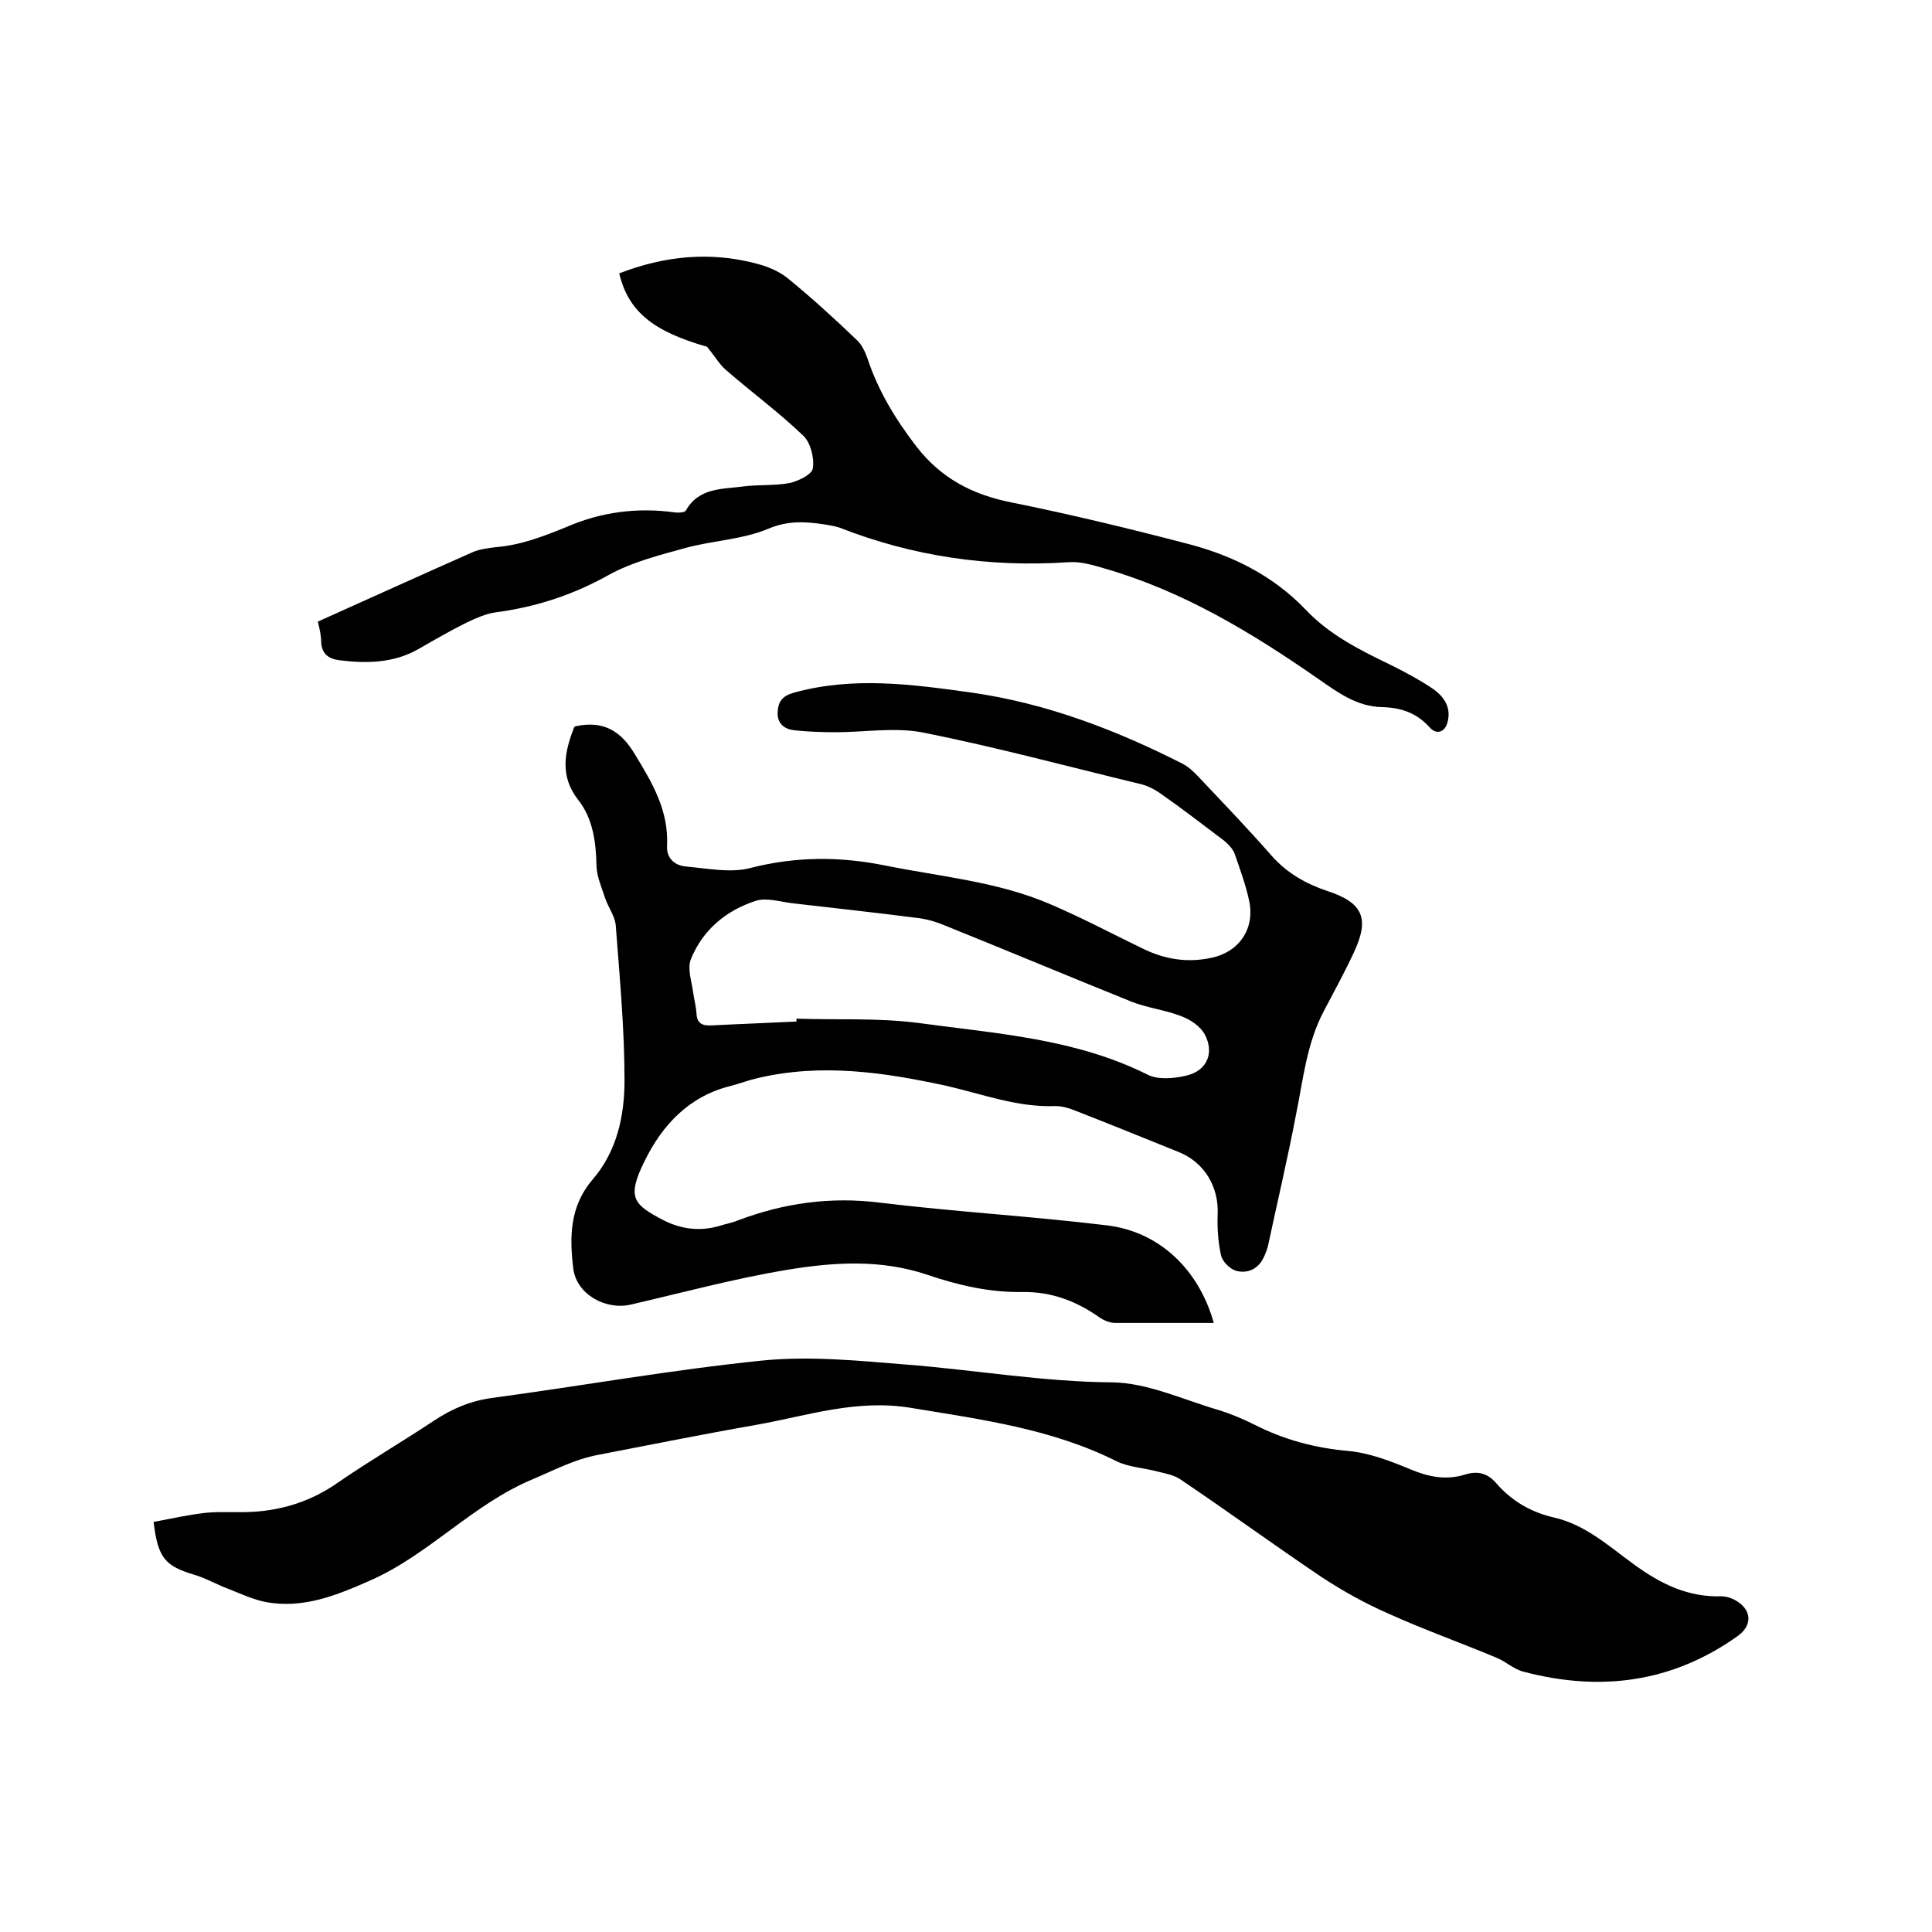 <svg enable-background="new 0 0 400 400" viewBox="0 0 400 400" xmlns="http://www.w3.org/2000/svg"><path d="m251.3 273.9c-7.1 0-13.7 0-20.4 0-1.1 0-2.3-.5-3.2-1.1-4.8-3.4-10-5.4-16-5.3-6.9.1-13.3-1.4-19.8-3.6-9.5-3.2-19.3-2.6-28.9-1-10.9 1.8-21.6 4.7-32.4 7.2-5.2 1.2-11.2-2.1-11.9-7.4-.8-6.5-.8-12.9 4-18.5 5-5.8 6.6-13.1 6.6-20.5 0-10.7-1-21.3-1.8-31.9-.1-2-1.5-3.8-2.2-5.8-.7-2.2-1.7-4.4-1.8-6.6-.1-5-.7-9.9-3.8-13.8-3.9-5-2.8-10-.8-15.1.2-.1.4-.2.6-.2 5.5-1.1 9.1 1.1 11.9 5.8 3.6 5.9 7.1 11.7 6.7 19.1-.1 2.6 1.7 4 3.9 4.2 4.5.4 9.3 1.4 13.4.3 9.4-2.4 18.5-2.4 27.9-.5 11.4 2.3 23.1 3.3 33.9 7.9 6.6 2.8 13 6.2 19.4 9.3 4.5 2.2 9.2 3 14.2 1.9 5.8-1.2 9.1-6.1 7.8-11.9-.7-3.3-1.9-6.5-3-9.7-.4-1-1.3-1.9-2.1-2.6-4.5-3.4-8.9-6.8-13.5-10-1.2-.8-2.6-1.5-4-1.8-14.9-3.6-29.7-7.6-44.7-10.6-5.9-1.2-12.2-.1-18.3-.1-2.8 0-5.7-.1-8.5-.4-2-.2-3.6-1.3-3.5-3.7.1-2.2.9-3.4 3.4-4.1 12.3-3.4 24.6-1.7 36.8 0 15.4 2.2 29.8 7.7 43.6 14.7 1.3.7 2.4 1.7 3.4 2.8 5.1 5.4 10.2 10.7 15.1 16.3 3.2 3.6 7.1 5.8 11.6 7.3 7.3 2.4 8.7 5.7 5.4 12.7-1.9 4.1-4.1 8.1-6.2 12.1-3.6 6.8-4.3 14.3-5.8 21.6-1.7 8.9-3.8 17.8-5.7 26.7-.2 1-.6 2-1.1 3-1.2 2.3-3.4 3.1-5.6 2.5-1.3-.4-2.8-1.9-3.1-3.2-.6-2.7-.8-5.6-.7-8.4.3-5.8-2.8-10.9-8.1-13-7.2-2.9-14.3-5.8-21.5-8.6-1.2-.5-2.7-.9-4-.9-7.9.3-15.1-2.5-22.6-4.2-12.9-2.8-25.8-4.7-39-1.6-1.8.4-3.6 1.1-5.5 1.6-8.7 2.1-14.3 8.1-18 15.7-3.7 7.5-2.2 8.9 3.9 12.1 3.7 1.9 7.6 2.4 11.7 1.2 1.2-.4 2.5-.6 3.7-1.1 9.5-3.6 19.2-5 29.5-3.7 15.6 1.9 31.4 2.8 47 4.7 10.8 1.3 19 9.1 22.1 20.2zm-86.4-62.4c0-.2 0-.4 0-.6 8.4.3 16.9-.2 25.3.9 16.1 2.2 32.4 3.2 47.4 10.7 2.2 1.1 5.5.8 8 .2 4.3-1 5.9-4.7 3.8-8.6-.9-1.6-2.9-3-4.8-3.7-3.3-1.3-7-1.7-10.3-3-12.9-5.2-25.8-10.6-38.7-15.8-1.9-.8-4-1.4-6.1-1.6-8.5-1.1-17-2-25.5-3-2.5-.3-5.3-1.2-7.5-.5-6.2 2-11.1 6.1-13.5 12.2-.7 1.9.2 4.5.5 6.7.2 1.5.6 2.9.7 4.4.1 2.1 1.2 2.6 3.1 2.5 5.7-.3 11.6-.5 17.6-.8z"/><path d="m31.8 315.1c3.7-.7 7.3-1.5 10.9-1.9 3.3-.3 6.6 0 9.8-.2 6.3-.4 12.1-2.3 17.4-6 6.5-4.5 13.4-8.5 20-12.9 3.8-2.5 7.6-4.1 12.2-4.7 18.5-2.5 37-5.8 55.6-7.7 9.8-1 19.9 0 29.7.8 14.3 1.1 28.4 3.6 42.9 3.7 7.3.1 14.7 3.6 21.9 5.7 2.6.8 5.2 1.9 7.6 3.1 6.1 3.1 12.5 4.8 19.3 5.4 4.4.4 8.8 2.1 12.9 3.8 3.8 1.6 7.4 2.3 11.3 1.1 2.5-.8 4.6-.4 6.5 1.8 3.2 3.7 7.2 6 12 7.1 6.5 1.5 11.4 6 16.5 9.7 5.5 4 11.1 6.8 18.1 6.6 1.2 0 2.5.5 3.5 1.2 2.9 2 2.7 5-.1 7-13.6 9.7-28.5 11.6-44.4 7.4-2-.5-3.6-2.1-5.6-2.9-7.4-3.1-15-5.8-22.3-9.1-4.8-2.1-9.5-4.7-13.9-7.6-9.8-6.6-19.4-13.6-29.2-20.2-1.3-.9-3-1.2-4.6-1.6-2.9-.8-6.1-.9-8.7-2.2-13.4-6.7-27.9-8.6-42.4-11-11.3-1.9-21.5 1.6-32.1 3.5-10.9 1.9-21.8 4.1-32.7 6.2-4.9.9-9.2 3.2-13.7 5.1-12.4 5.2-21.3 15.5-33.5 20.9-7 3.1-13.9 5.9-21.6 4.5-2.6-.5-5.2-1.7-7.7-2.7-2.5-.9-4.8-2.3-7.3-3-5.9-1.8-7.4-3.4-8.3-10.9z"/><path d="m65.8 128.7c10.9-4.9 21.5-9.7 32.1-14.4 1.4-.6 3.1-.8 4.6-1 5.2-.4 9.9-2.2 14.8-4.2 7.1-3.1 14.7-4.1 22.5-3 .7.1 2 0 2.2-.4 2.7-4.8 7.6-4.4 12-5 3.1-.4 6.4-.1 9.5-.7 1.8-.4 4.7-1.8 4.8-3.1.3-2.2-.5-5.3-2-6.7-5-4.8-10.7-9-16-13.6-1.3-1.1-2.2-2.7-3.9-4.8-11.2-3.2-16.3-7.3-18.2-15.2 9.3-3.6 18.8-4.6 28.5-2 2.3.6 4.7 1.6 6.5 3.1 4.9 4 9.6 8.3 14.2 12.7 1 .9 1.7 2.4 2.2 3.8 2.2 6.7 5.8 12.6 10.1 18.2 5.1 6.6 11.6 10 19.6 11.6 12.4 2.5 24.8 5.5 37 8.7 9.1 2.4 17.4 6.6 24 13.5 5 5.3 11.3 8.4 17.7 11.5 3 1.5 6 3.1 8.8 5 2.2 1.6 3.7 3.8 2.9 6.8-.5 2.1-2.3 2.7-3.7 1.1-2.7-3-5.9-4.1-9.9-4.2-5.1-.1-9.1-3-13.1-5.8-13.8-9.6-28-18.2-44.3-22.9-2.4-.7-5-1.5-7.5-1.3-16.4 1.1-32.2-1.2-47.5-7.2-.9-.3-1.9-.4-2.8-.6-4-.6-7.7-.9-11.9.9-5.3 2.2-11.3 2.4-16.9 3.9-5.4 1.5-11.1 2.9-16 5.6-7.5 4.2-15.2 6.7-23.6 7.8-2 .3-4 1.2-5.9 2.1-3.4 1.7-6.7 3.6-10 5.5-5.1 2.9-10.7 3-16.3 2.3-2.3-.3-3.6-1.3-3.8-3.6 0-1.5-.3-2.8-.7-4.4z"/></svg>